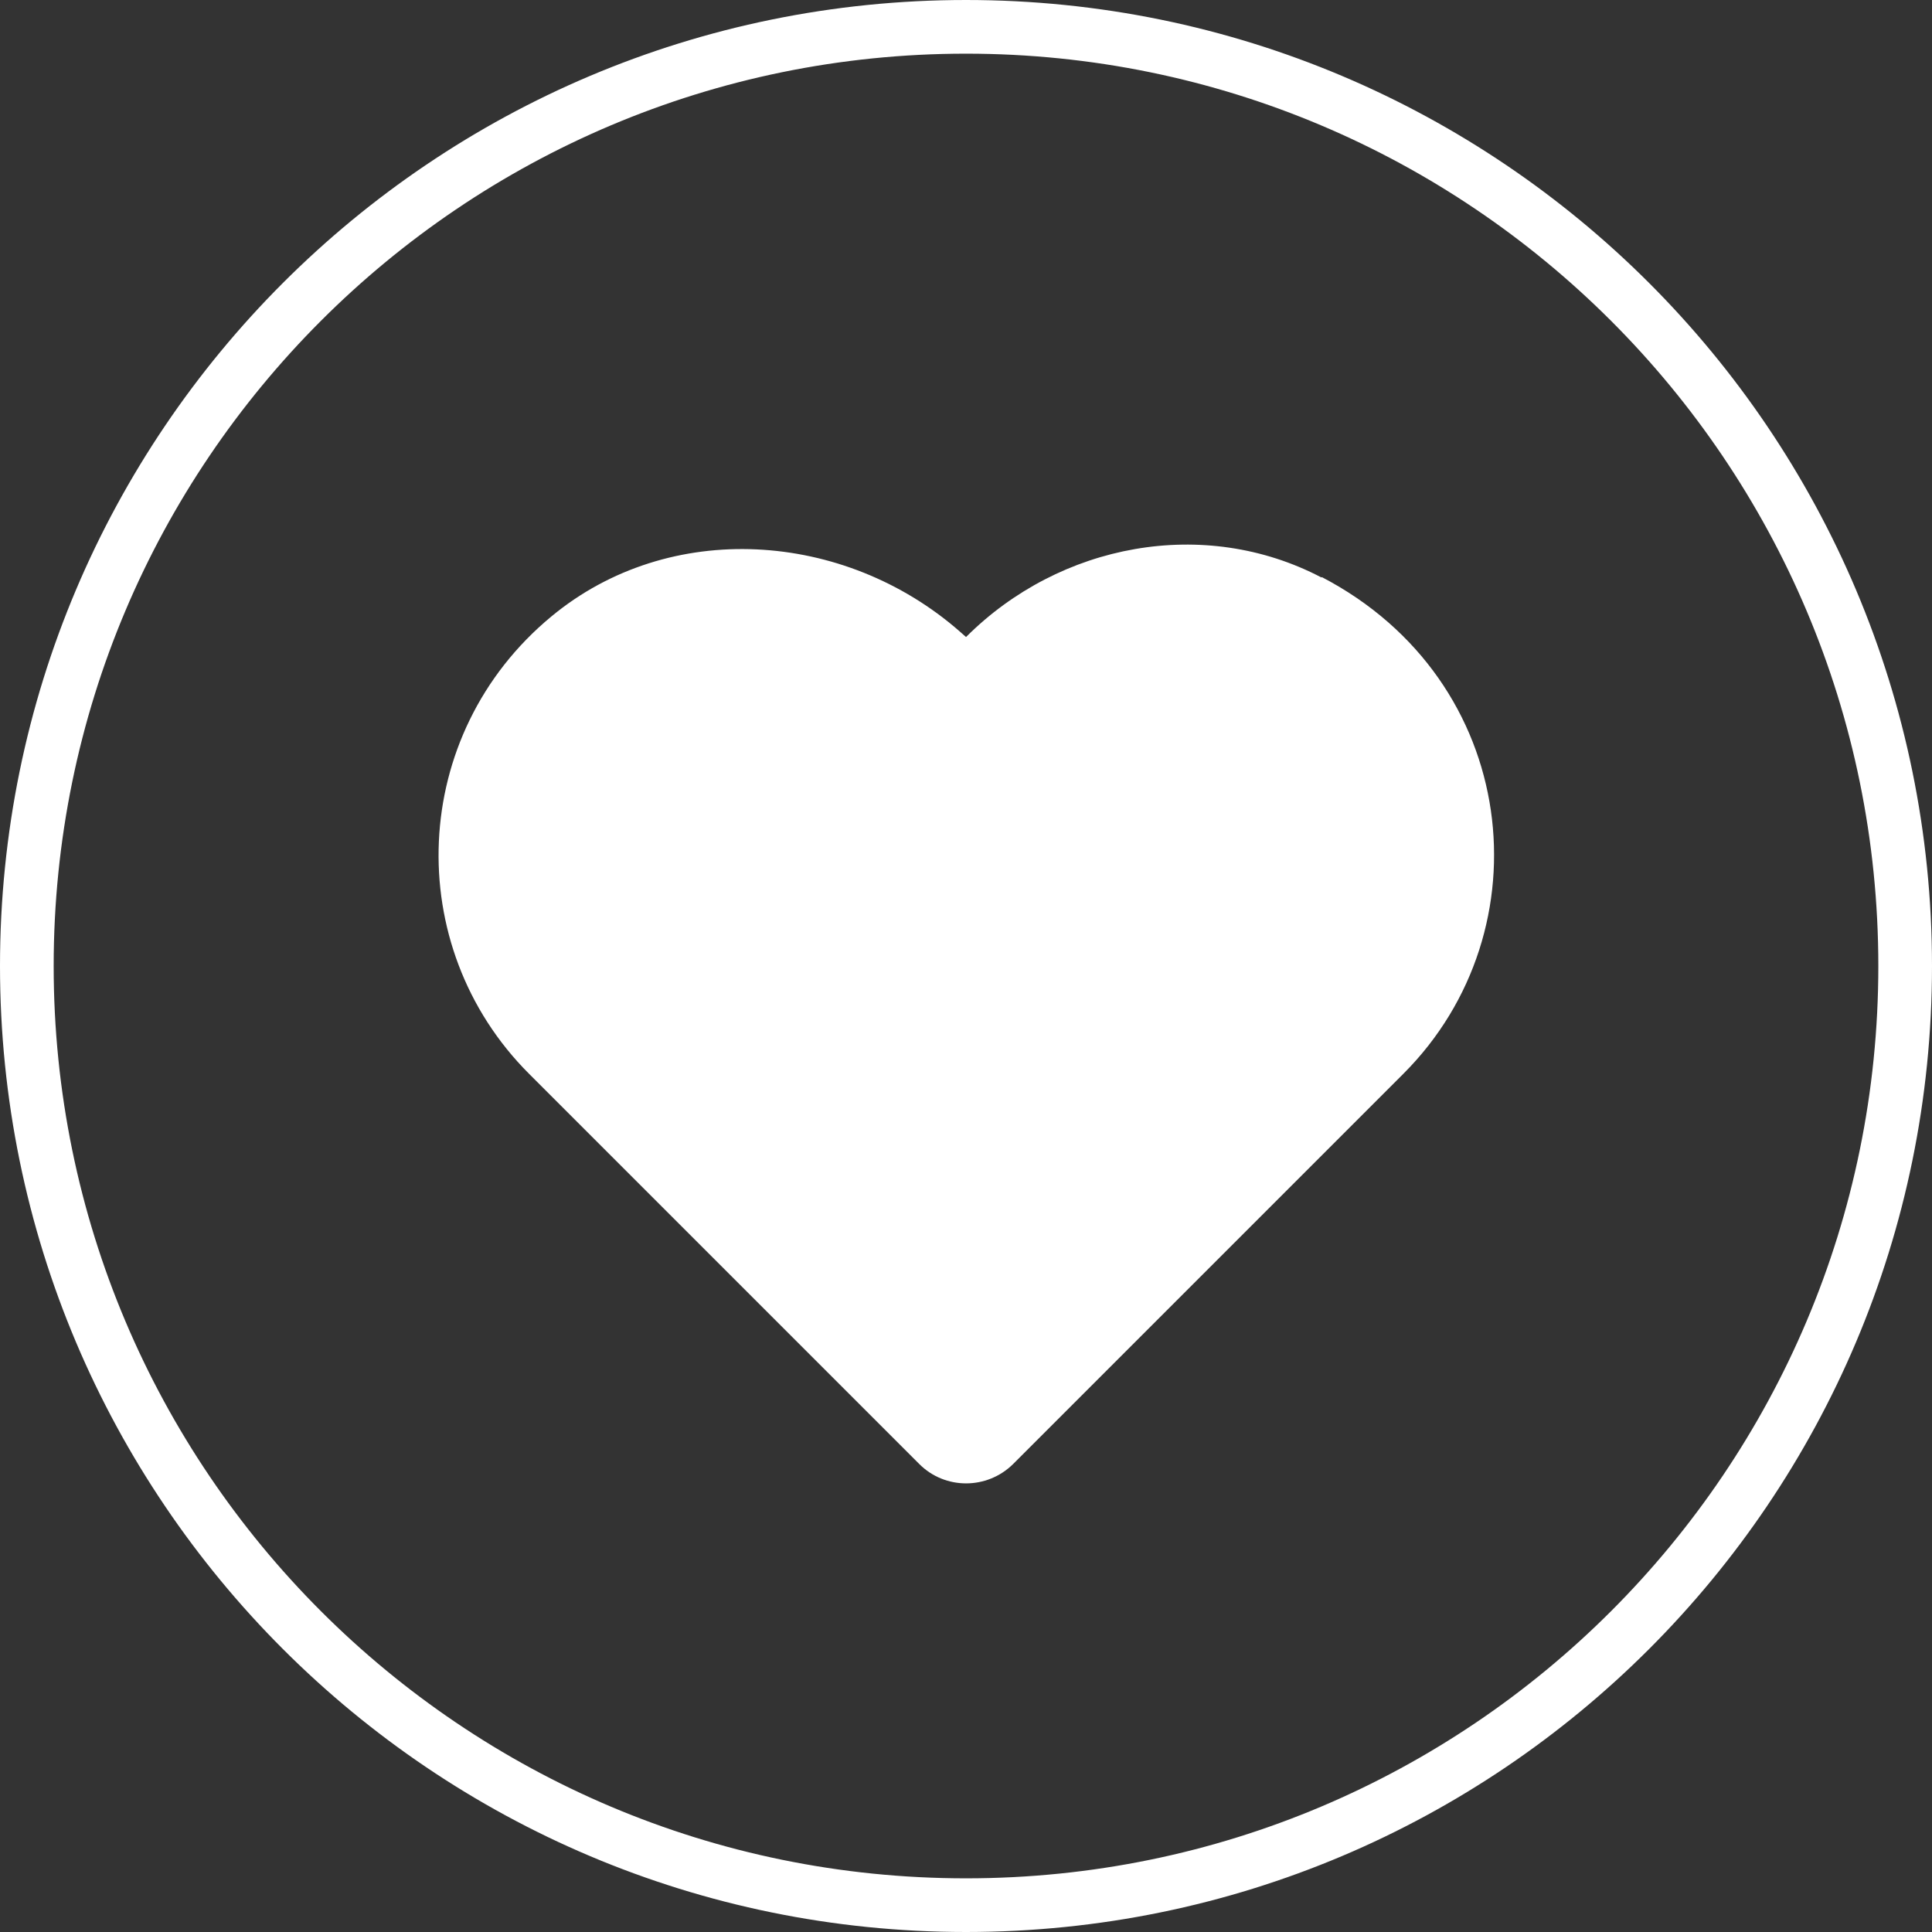 <svg xmlns="http://www.w3.org/2000/svg" width="72" height="72" viewBox="0 0 72 72" fill="none"><rect x="0" y="0" width="72" height="72" fill="#333333" stroke="none"/><path d="M49.247 21.521C44.877 19.233 39.494 20.247 36.001 23.74L35.768 23.534C31.466 19.767 24.946 19.329 20.549 22.973C15.234 27.37 14.96 35.26 19.713 40.014L34.261 54.562C35.22 55.521 36.782 55.521 37.754 54.562L52.302 40.014C57.658 34.658 56.645 25.356 49.261 21.507L49.247 21.521Z" fill="white"></path><path d="M36 71C55.33 71 71 55.33 71 36C71 16.67 55.33 1 36 1C16.67 1 1 16.67 1 36C1 55.33 16.67 71 36 71Z" stroke="white" stroke-width="2" stroke-linejoin="round"></path></svg>